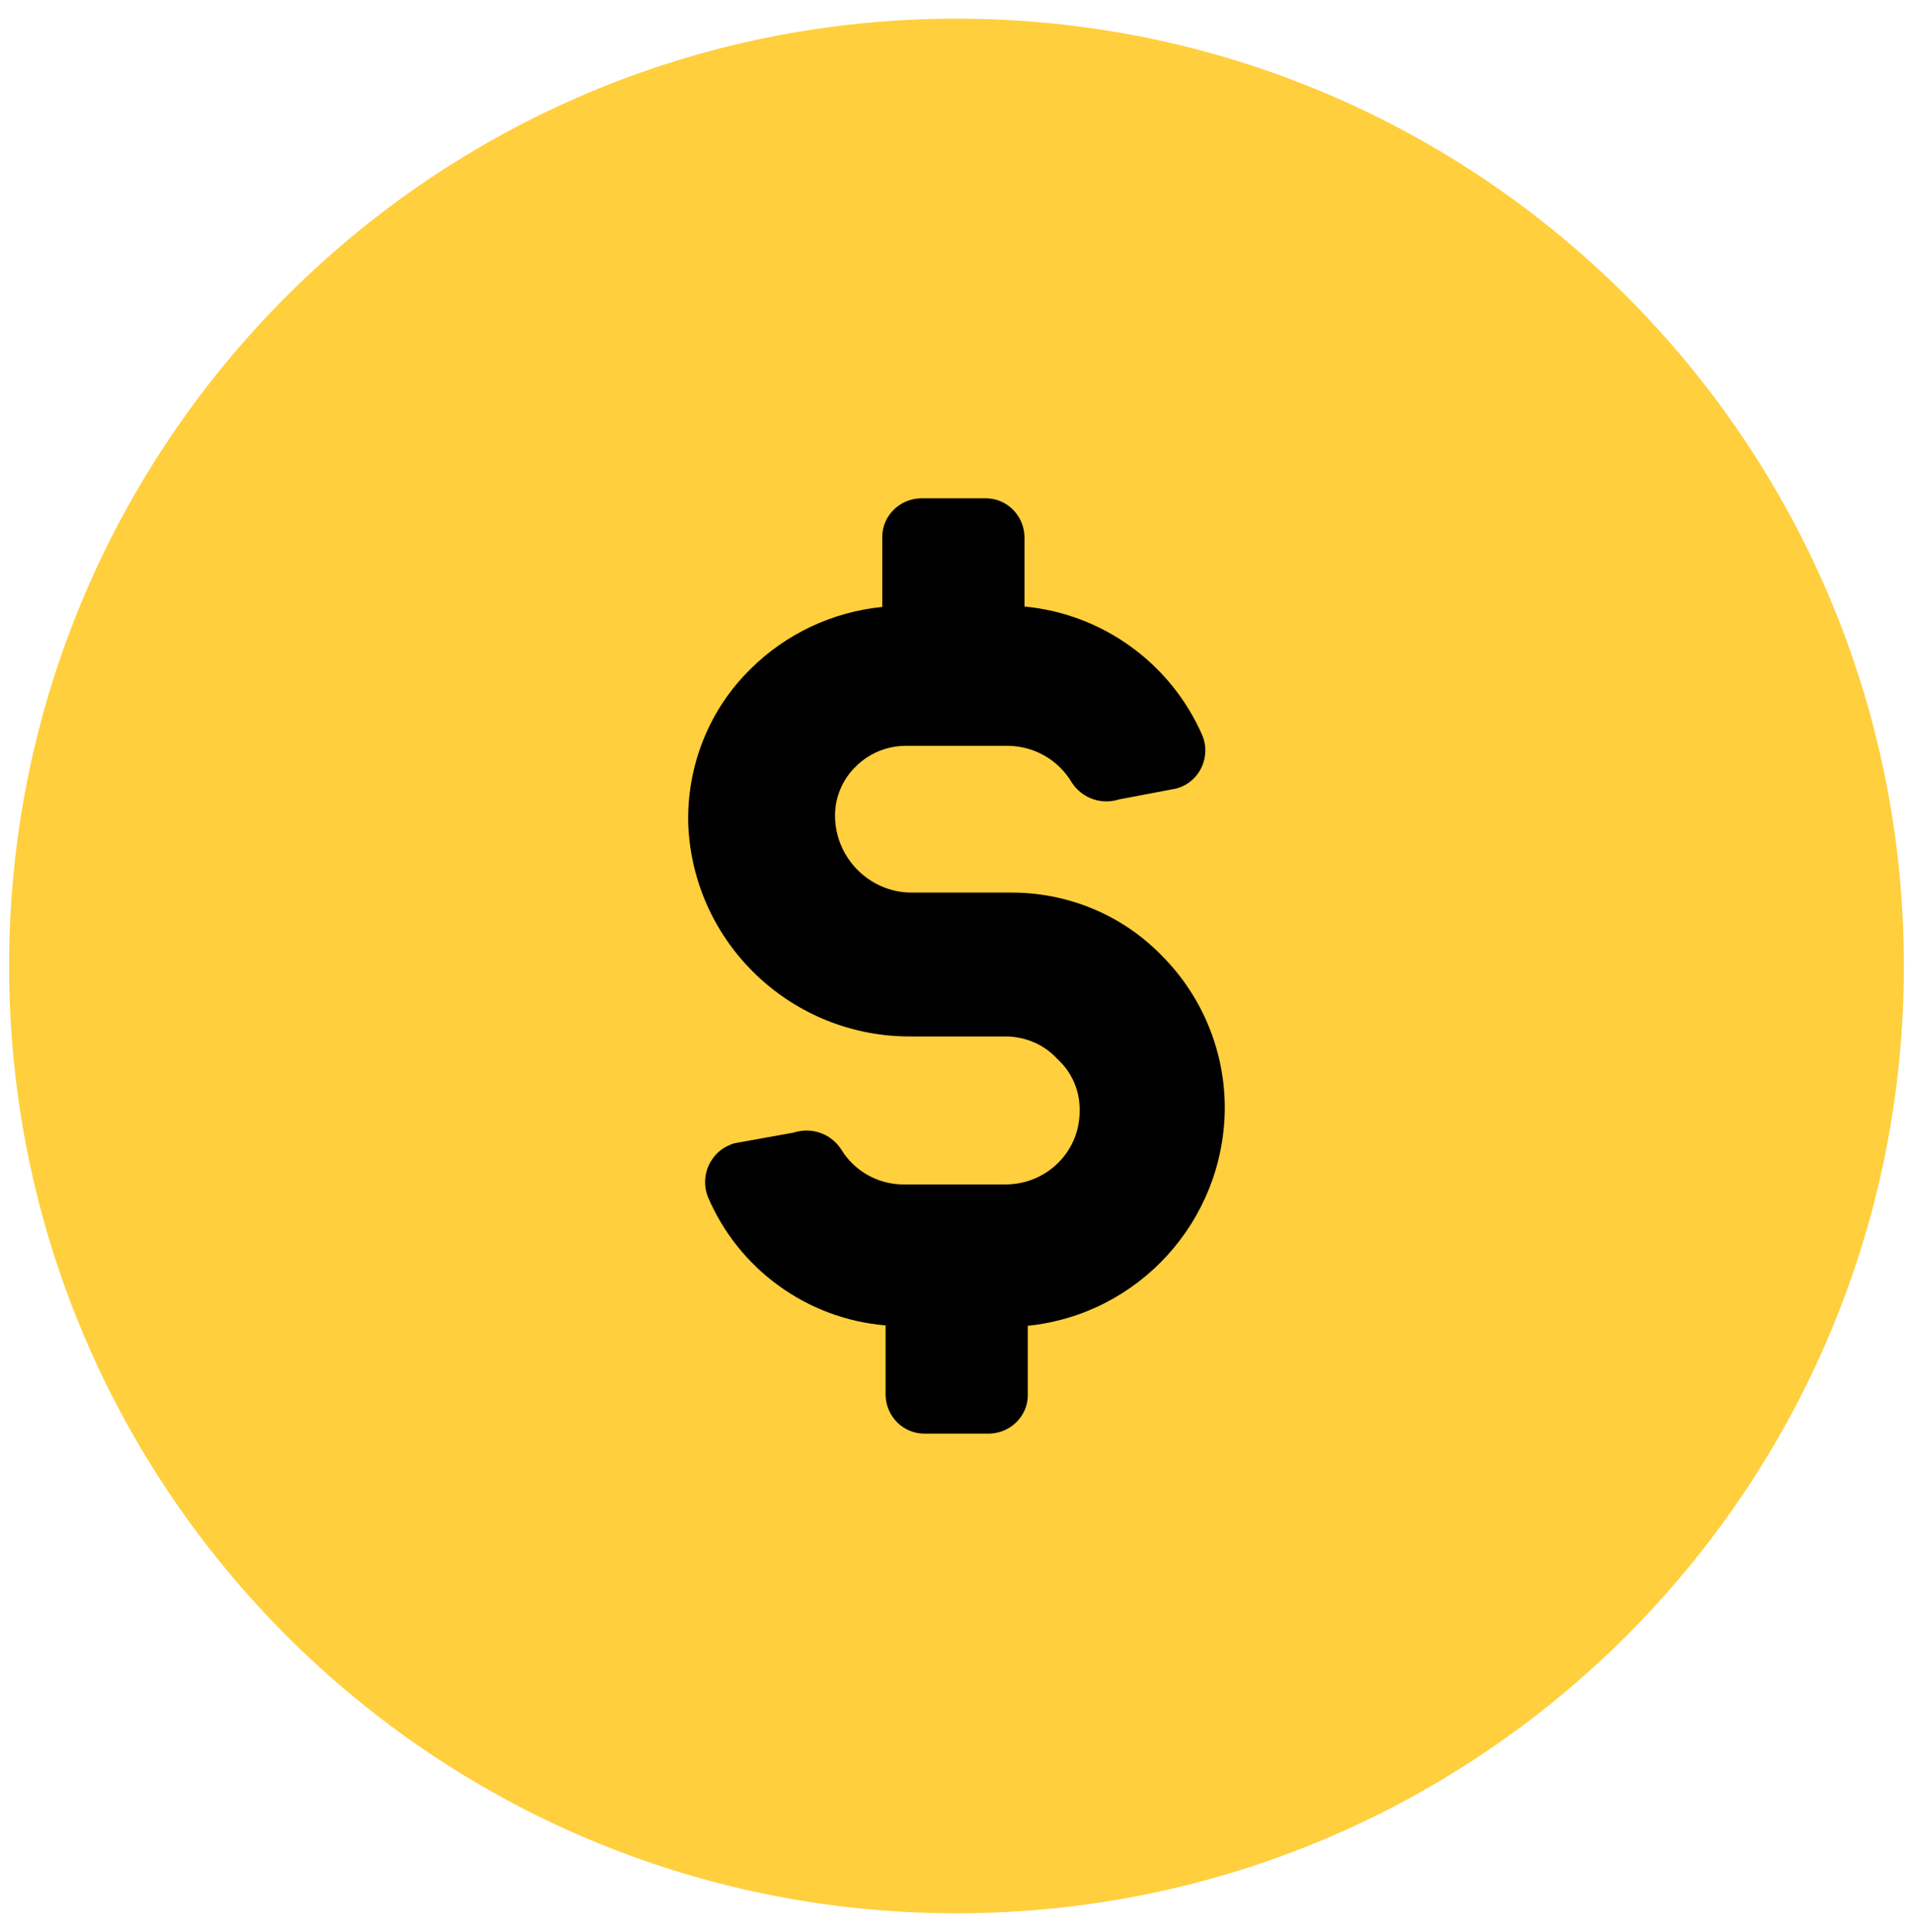 <?xml version="1.0" encoding="UTF-8"?><svg id="Layer_1" xmlns="http://www.w3.org/2000/svg" viewBox="0 0 46.14 46.6"><defs><style>.cls-1{fill:#ffcf3d;}.cls-1,.cls-2{stroke-width:0px;}.cls-2{fill:#000;}</style></defs><path class="cls-1" d="M23.07.45C10.45.45.22,10.68.22,23.3c0,12.62,10.23,22.85,22.85,22.85,12.62,0,22.85-10.23,22.85-22.85h0c0-12.62-10.23-22.85-22.85-22.85"/><path class="cls-2" d="M24.79,31.97v1.68c0,.51-.42.92-.93.93h-1.57c-.51,0-.92-.42-.93-.93v-1.68c-1.9-.16-3.55-1.36-4.29-3.11-.19-.5.06-1.06.55-1.25.04-.02.08-.03.13-.04l1.39-.25c.43-.14.89.02,1.14.39.32.54.91.87,1.54.86h2.43c.98,0,1.78-.77,1.79-1.75,0,0,0,0,0,0v-.03c.01-.48-.19-.93-.54-1.25-.32-.35-.78-.54-1.25-.54h-2.25c-2.89.03-5.28-2.23-5.4-5.11-.04-1.41.5-2.77,1.5-3.75.85-.85,1.98-1.38,3.18-1.5v-1.69c0-.51.42-.92.93-.93h1.57c.51,0,.92.42.93.93v1.68c1.89.18,3.53,1.37,4.29,3.11.2.48-.03,1.04-.51,1.24,0,0,0,0,0,0-.05.02-.11.04-.17.05l-1.32.25c-.43.14-.89-.02-1.14-.39-.32-.55-.9-.89-1.54-.9h-2.43c-.47-.01-.92.17-1.25.5-.32.31-.5.74-.5,1.18,0,1.02.83,1.86,1.85,1.86h2.37c1.39-.01,2.72.54,3.68,1.54.97.98,1.51,2.31,1.5,3.69-.03,2.7-2.08,4.95-4.76,5.22"/></svg>